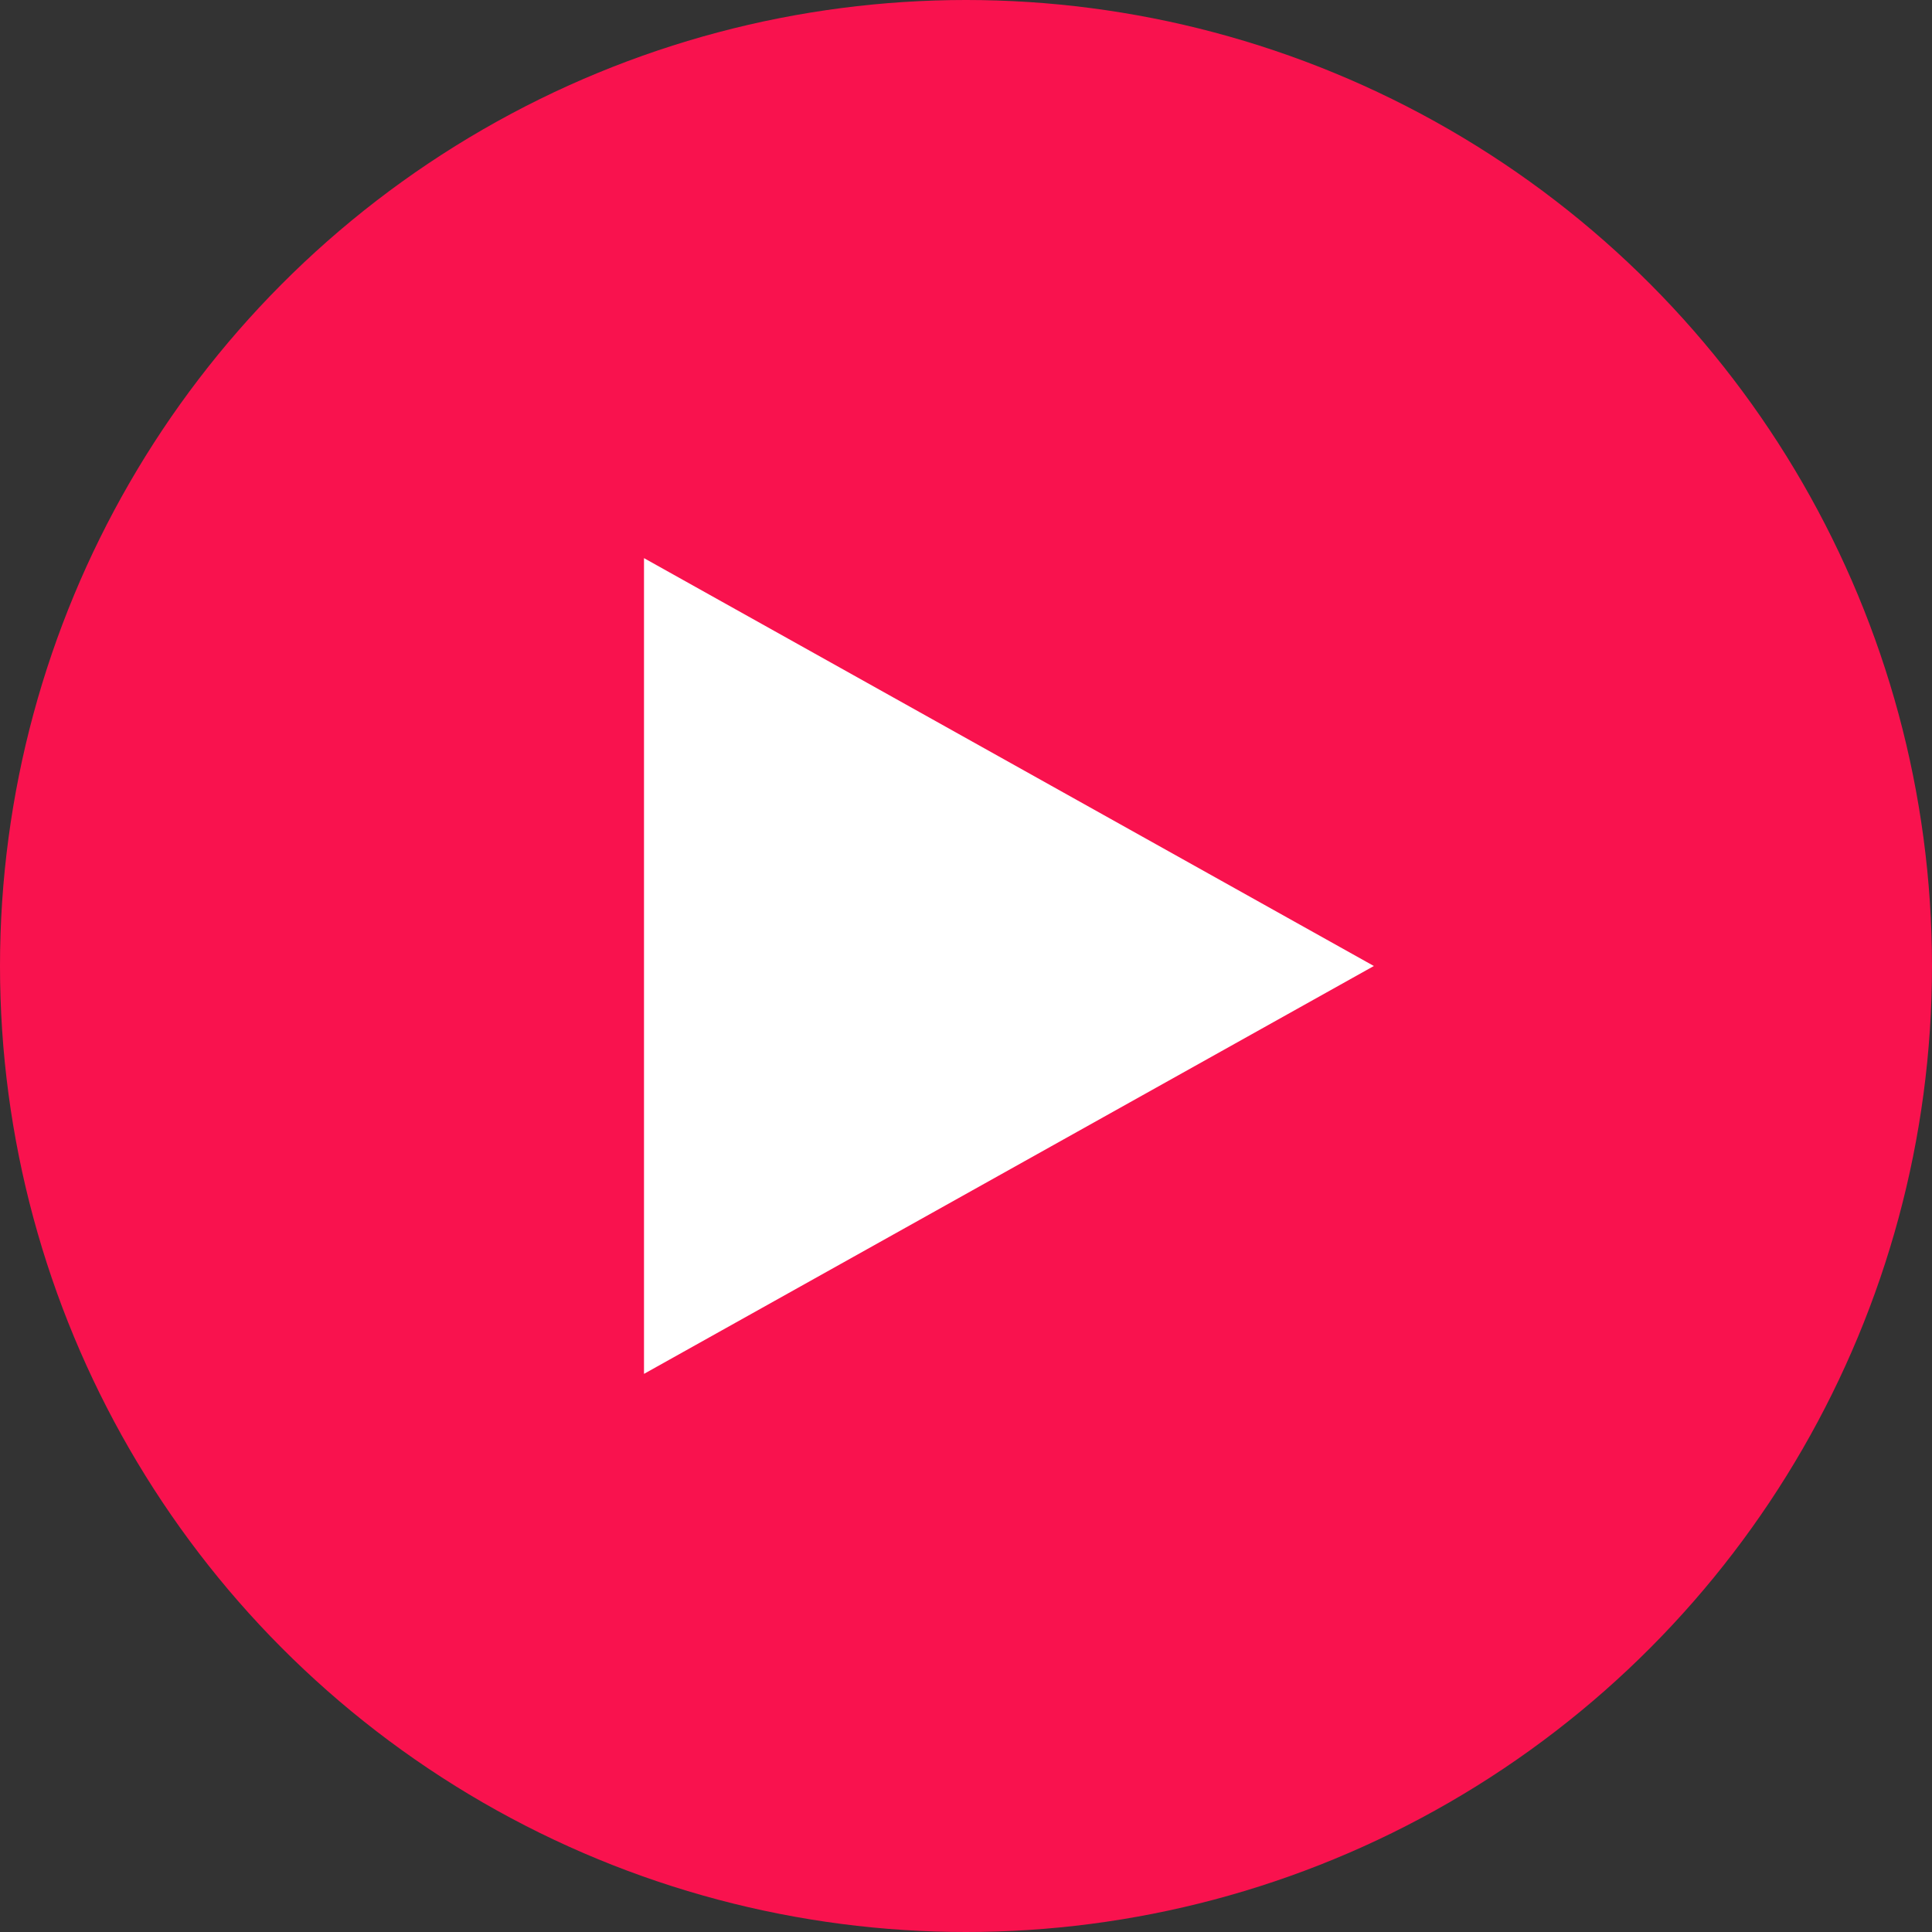 <svg xmlns="http://www.w3.org/2000/svg" viewBox="0 0 90 90">
    <rect x="0" y="0" width="90" height="90" fill="#333333" stroke="none"/>
    <circle cx="45" cy="45" r="45" fill="#F9124E" />
    <path d="M19,0,38,34H0Z" transform="translate(64 26) rotate(90)" fill="#ffffff"/>
</svg>